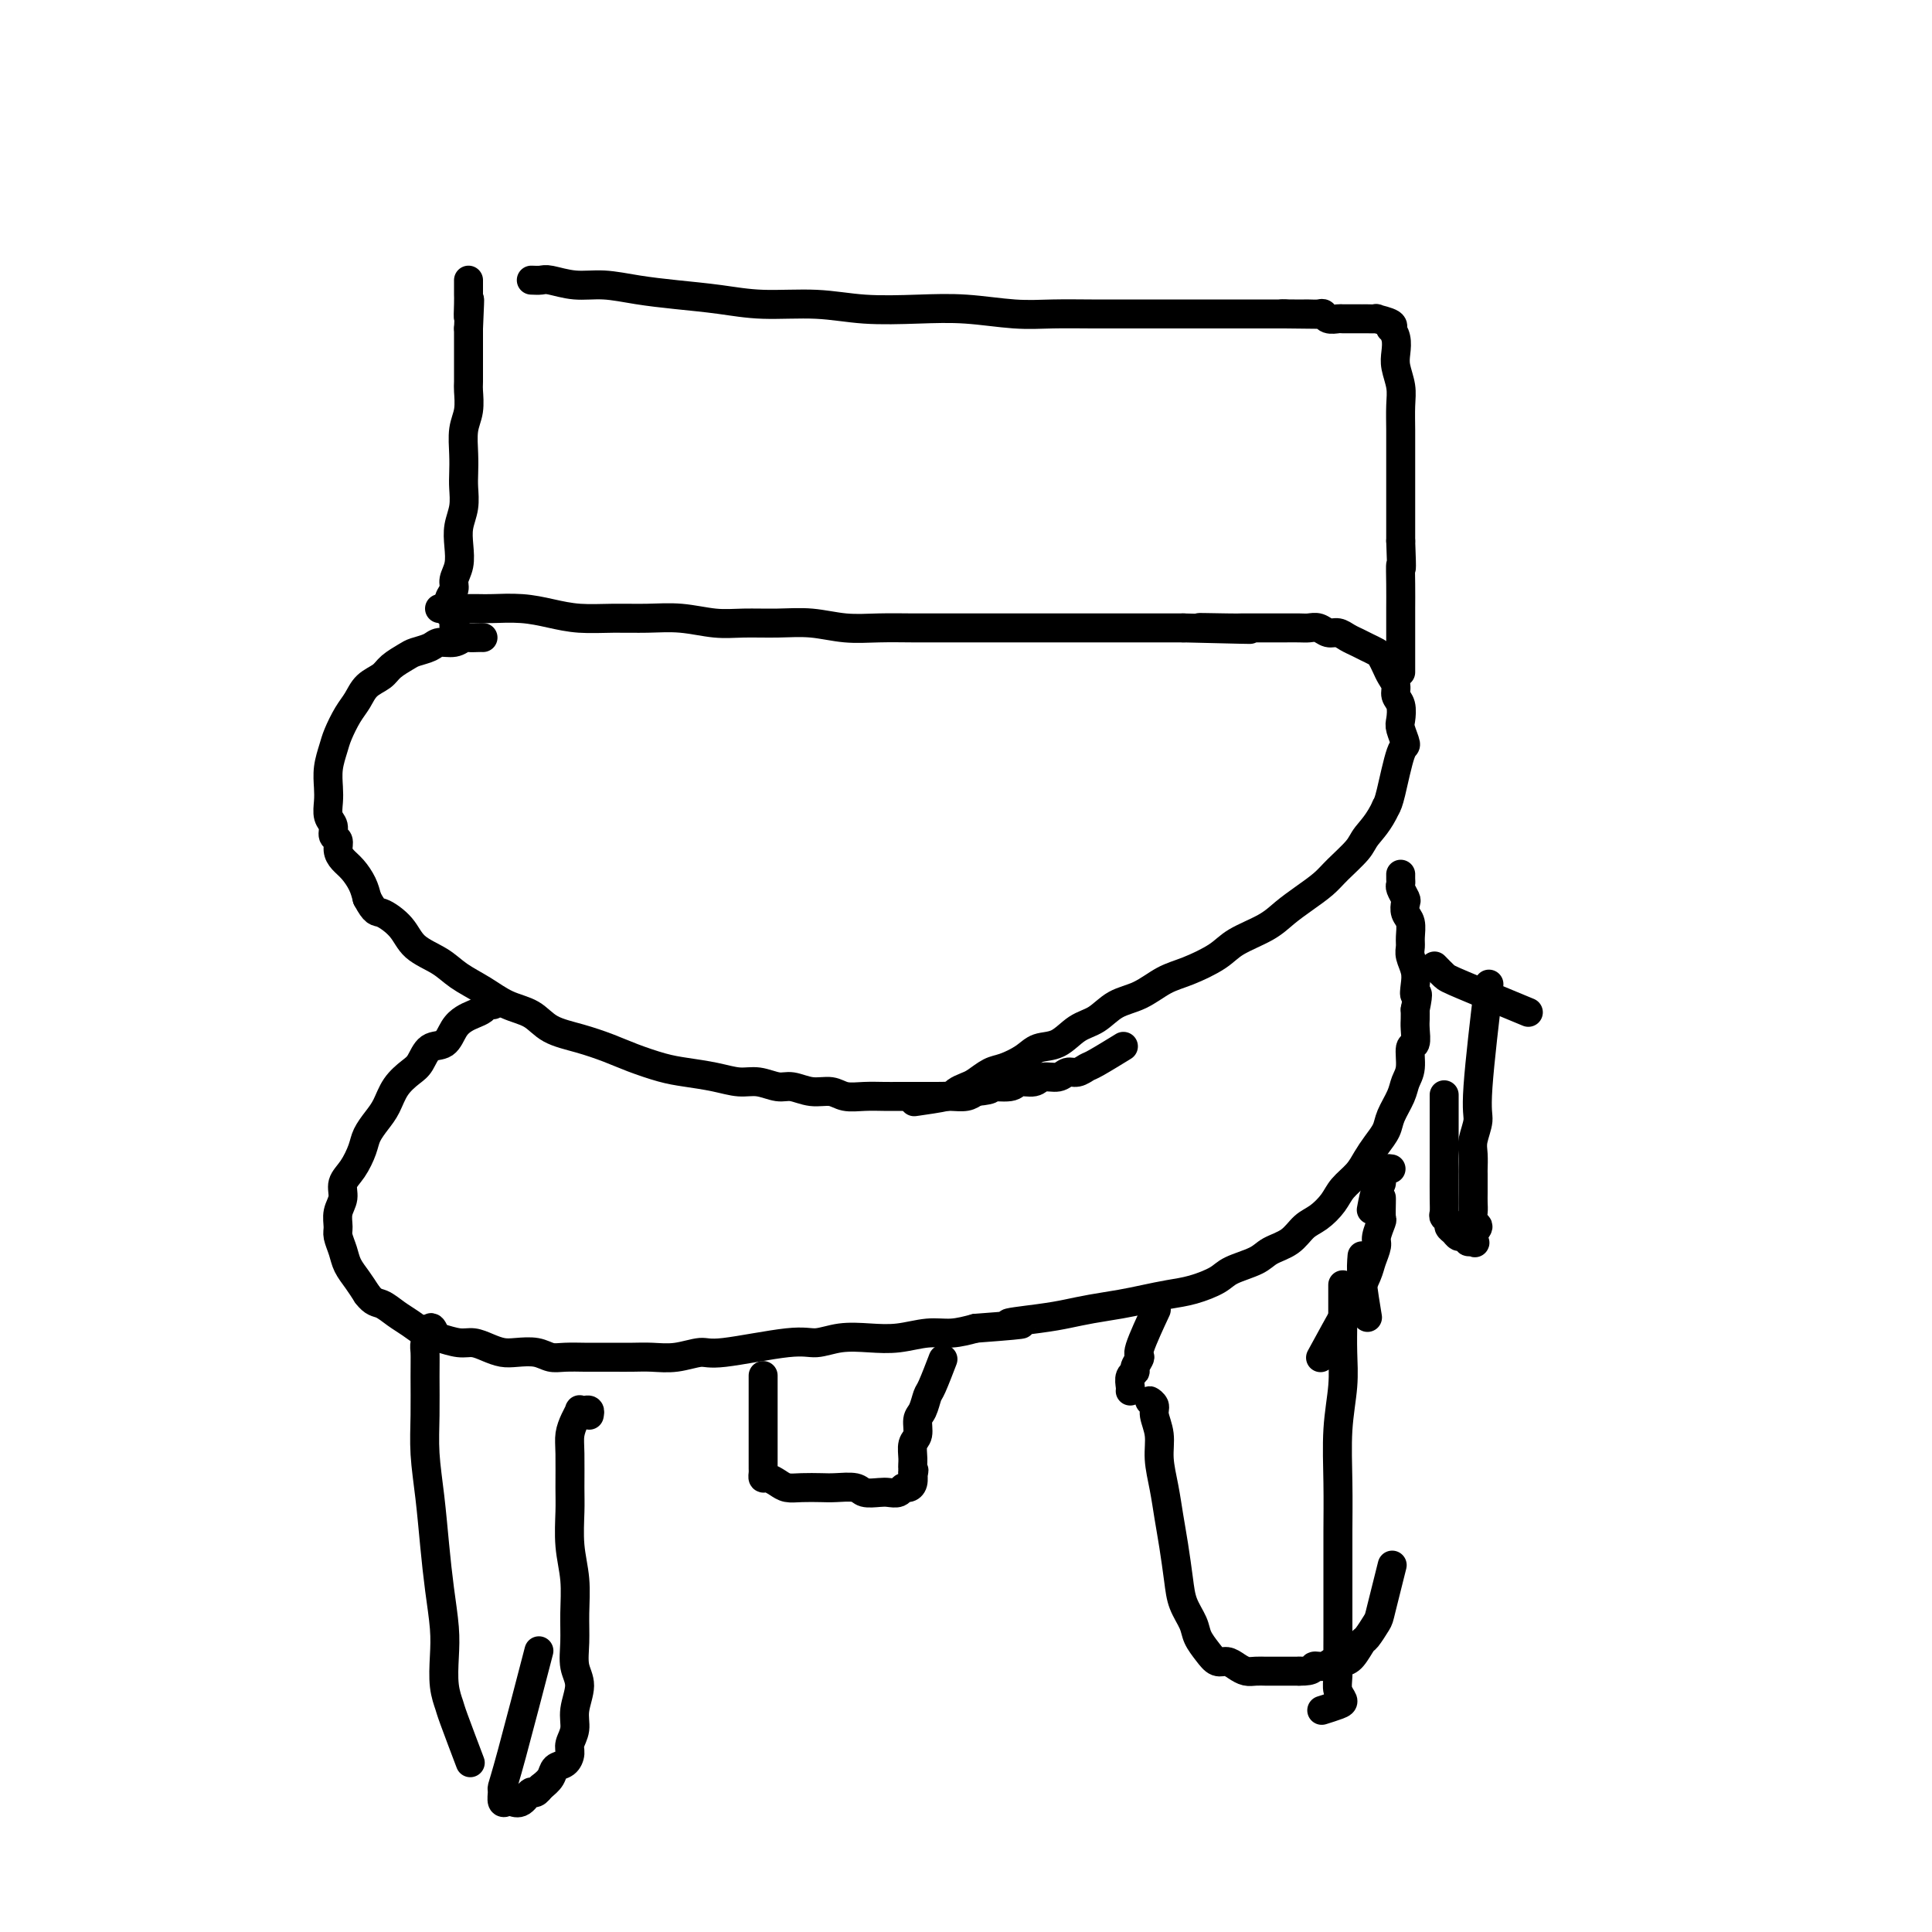 <svg viewBox='0 0 400 400' version='1.1' xmlns='http://www.w3.org/2000/svg' xmlns:xlink='http://www.w3.org/1999/xlink'><g fill='none' stroke='#000000' stroke-width='6' stroke-linecap='round' stroke-linejoin='round'><path d='M91,126c0.341,0.000 0.683,0.000 1,0c0.317,-0.000 0.611,-0.001 1,0c0.389,0.001 0.875,0.003 2,0c1.125,-0.003 2.889,-0.011 4,0c1.111,0.011 1.569,0.041 3,0c1.431,-0.041 3.837,-0.154 6,0c2.163,0.154 4.085,0.576 6,1c1.915,0.424 3.824,0.849 6,1c2.176,0.151 4.621,0.026 7,0c2.379,-0.026 4.693,0.046 7,0c2.307,-0.046 4.607,-0.209 7,0c2.393,0.209 4.879,0.792 7,1c2.121,0.208 3.878,0.042 6,0c2.122,-0.042 4.611,0.041 7,0c2.389,-0.041 4.678,-0.207 7,0c2.322,0.207 4.676,0.788 7,1c2.324,0.212 4.618,0.057 7,0c2.382,-0.057 4.852,-0.015 7,0c2.148,0.015 3.973,0.004 6,0c2.027,-0.004 4.255,-0.001 6,0c1.745,0.001 3.006,0.000 5,0c1.994,-0.000 4.723,-0.000 7,0c2.277,0.000 4.104,0.000 6,0c1.896,-0.000 3.862,-0.000 6,0c2.138,0.000 4.449,0.000 6,0c1.551,-0.000 2.341,-0.000 4,0c1.659,0.000 4.188,0.000 6,0c1.812,-0.000 2.906,-0.000 4,0'/><path d='M245,130c24.743,0.619 9.599,0.166 5,0c-4.599,-0.166 1.347,-0.044 4,0c2.653,0.044 2.013,0.012 3,0c0.987,-0.012 3.601,-0.003 5,0c1.399,0.003 1.582,-0.000 2,0c0.418,0.000 1.071,0.004 2,0c0.929,-0.004 2.136,-0.016 3,0c0.864,0.016 1.386,0.060 2,0c0.614,-0.060 1.319,-0.223 2,0c0.681,0.223 1.337,0.833 2,1c0.663,0.167 1.333,-0.110 2,0c0.667,0.110 1.330,0.606 2,1c0.670,0.394 1.345,0.686 2,1c0.655,0.314 1.288,0.650 2,1c0.712,0.350 1.501,0.712 2,1c0.499,0.288 0.707,0.500 1,1c0.293,0.500 0.671,1.288 1,2c0.329,0.712 0.610,1.350 1,2c0.390,0.650 0.888,1.313 1,2c0.112,0.687 -0.162,1.397 0,2c0.162,0.603 0.759,1.100 1,2c0.241,0.900 0.124,2.202 0,3c-0.124,0.798 -0.257,1.092 0,2c0.257,0.908 0.904,2.429 1,3c0.096,0.571 -0.359,0.192 -1,2c-0.641,1.808 -1.469,5.802 -2,8c-0.531,2.198 -0.766,2.599 -1,3'/><path d='M287,167c-1.459,3.243 -3.107,4.850 -4,6c-0.893,1.150 -1.033,1.844 -2,3c-0.967,1.156 -2.763,2.774 -4,4c-1.237,1.226 -1.917,2.061 -3,3c-1.083,0.939 -2.570,1.983 -4,3c-1.430,1.017 -2.805,2.006 -4,3c-1.195,0.994 -2.212,1.994 -4,3c-1.788,1.006 -4.346,2.017 -6,3c-1.654,0.983 -2.402,1.939 -4,3c-1.598,1.061 -4.044,2.228 -6,3c-1.956,0.772 -3.422,1.150 -5,2c-1.578,0.850 -3.268,2.172 -5,3c-1.732,0.828 -3.507,1.163 -5,2c-1.493,0.837 -2.706,2.177 -4,3c-1.294,0.823 -2.671,1.127 -4,2c-1.329,0.873 -2.610,2.313 -4,3c-1.390,0.687 -2.890,0.622 -4,1c-1.110,0.378 -1.830,1.201 -3,2c-1.170,0.799 -2.790,1.576 -4,2c-1.210,0.424 -2.010,0.495 -3,1c-0.990,0.505 -2.168,1.446 -3,2c-0.832,0.554 -1.317,0.723 -2,1c-0.683,0.277 -1.565,0.662 -2,1c-0.435,0.338 -0.425,0.630 -2,1c-1.575,0.370 -4.736,0.820 -6,1c-1.264,0.180 -0.632,0.090 0,0'/><path d='M100,132c-0.216,-0.009 -0.432,-0.017 -1,0c-0.568,0.017 -1.488,0.060 -2,0c-0.512,-0.060 -0.616,-0.223 -1,0c-0.384,0.223 -1.046,0.833 -2,1c-0.954,0.167 -2.199,-0.107 -3,0c-0.801,0.107 -1.158,0.595 -2,1c-0.842,0.405 -2.169,0.726 -3,1c-0.831,0.274 -1.167,0.499 -2,1c-0.833,0.501 -2.162,1.277 -3,2c-0.838,0.723 -1.184,1.394 -2,2c-0.816,0.606 -2.102,1.148 -3,2c-0.898,0.852 -1.407,2.016 -2,3c-0.593,0.984 -1.269,1.789 -2,3c-0.731,1.211 -1.516,2.827 -2,4c-0.484,1.173 -0.667,1.904 -1,3c-0.333,1.096 -0.817,2.558 -1,4c-0.183,1.442 -0.064,2.862 0,4c0.064,1.138 0.074,1.992 0,3c-0.074,1.008 -0.231,2.171 0,3c0.231,0.829 0.849,1.324 1,2c0.151,0.676 -0.164,1.531 0,2c0.164,0.469 0.807,0.551 1,1c0.193,0.449 -0.064,1.264 0,2c0.064,0.736 0.450,1.393 1,2c0.550,0.607 1.263,1.163 2,2c0.737,0.837 1.496,1.953 2,3c0.504,1.047 0.752,2.023 1,3'/><path d='M76,186c1.705,3.182 1.967,2.637 3,3c1.033,0.363 2.838,1.633 4,3c1.162,1.367 1.681,2.832 3,4c1.319,1.168 3.438,2.041 5,3c1.562,0.959 2.569,2.004 4,3c1.431,0.996 3.287,1.943 5,3c1.713,1.057 3.283,2.222 5,3c1.717,0.778 3.580,1.167 5,2c1.420,0.833 2.396,2.111 4,3c1.604,0.889 3.838,1.390 6,2c2.162,0.610 4.254,1.329 6,2c1.746,0.671 3.145,1.294 5,2c1.855,0.706 4.165,1.494 6,2c1.835,0.506 3.194,0.728 5,1c1.806,0.272 4.057,0.594 6,1c1.943,0.406 3.576,0.898 5,1c1.424,0.102 2.639,-0.184 4,0c1.361,0.184 2.866,0.838 4,1c1.134,0.162 1.895,-0.167 3,0c1.105,0.167 2.554,0.829 4,1c1.446,0.171 2.890,-0.150 4,0c1.110,0.150 1.887,0.772 3,1c1.113,0.228 2.562,0.061 4,0c1.438,-0.061 2.863,-0.016 4,0c1.137,0.016 1.984,0.004 3,0c1.016,-0.004 2.201,-0.000 3,0c0.799,0.000 1.211,-0.003 2,0c0.789,0.003 1.954,0.011 3,0c1.046,-0.011 1.974,-0.041 3,0c1.026,0.041 2.150,0.155 3,0c0.850,-0.155 1.425,-0.577 2,-1'/><path d='M202,226c4.635,-0.399 2.721,-0.896 3,-1c0.279,-0.104 2.750,0.183 4,0c1.250,-0.183 1.280,-0.838 2,-1c0.720,-0.162 2.132,0.168 3,0c0.868,-0.168 1.192,-0.833 2,-1c0.808,-0.167 2.100,0.165 3,0c0.900,-0.165 1.408,-0.826 2,-1c0.592,-0.174 1.266,0.138 2,0c0.734,-0.138 1.527,-0.728 2,-1c0.473,-0.272 0.627,-0.227 2,-1c1.373,-0.773 3.964,-2.364 5,-3c1.036,-0.636 0.518,-0.318 0,0'/><path d='M94,130c0.008,0.090 0.017,0.180 0,0c-0.017,-0.180 -0.058,-0.628 0,-1c0.058,-0.372 0.216,-0.666 0,-1c-0.216,-0.334 -0.805,-0.708 -1,-1c-0.195,-0.292 0.004,-0.503 0,-1c-0.004,-0.497 -0.211,-1.280 0,-2c0.211,-0.720 0.840,-1.378 1,-2c0.160,-0.622 -0.150,-1.208 0,-2c0.150,-0.792 0.758,-1.791 1,-3c0.242,-1.209 0.117,-2.630 0,-4c-0.117,-1.370 -0.227,-2.690 0,-4c0.227,-1.310 0.792,-2.612 1,-4c0.208,-1.388 0.060,-2.863 0,-4c-0.060,-1.137 -0.030,-1.937 0,-3c0.030,-1.063 0.061,-2.390 0,-4c-0.061,-1.610 -0.212,-3.503 0,-5c0.212,-1.497 0.789,-2.599 1,-4c0.211,-1.401 0.057,-3.103 0,-4c-0.057,-0.897 -0.015,-0.989 0,-2c0.015,-1.011 0.004,-2.941 0,-4c-0.004,-1.059 -0.001,-1.247 0,-2c0.001,-0.753 0.000,-2.072 0,-3c-0.000,-0.928 -0.000,-1.464 0,-2'/><path d='M97,68c0.464,-10.179 0.124,-4.626 0,-3c-0.124,1.626 -0.033,-0.673 0,-2c0.033,-1.327 0.009,-1.680 0,-2c-0.009,-0.320 -0.002,-0.608 0,-1c0.002,-0.392 0.001,-0.889 0,-1c-0.001,-0.111 -0.000,0.162 0,0c0.000,-0.162 0.000,-0.761 0,-1c-0.000,-0.239 -0.000,-0.120 0,0'/><path d='M110,58c0.733,0.032 1.467,0.064 2,0c0.533,-0.064 0.866,-0.224 2,0c1.134,0.224 3.070,0.833 5,1c1.930,0.167 3.855,-0.109 6,0c2.145,0.109 4.510,0.603 7,1c2.490,0.397 5.105,0.699 8,1c2.895,0.301 6.070,0.603 9,1c2.930,0.397 5.616,0.890 9,1c3.384,0.110 7.467,-0.163 11,0c3.533,0.163 6.518,0.762 10,1c3.482,0.238 7.461,0.116 11,0c3.539,-0.116 6.636,-0.227 10,0c3.364,0.227 6.993,0.793 10,1c3.007,0.207 5.391,0.055 8,0c2.609,-0.055 5.442,-0.015 8,0c2.558,0.015 4.841,0.004 7,0c2.159,-0.004 4.194,-0.001 6,0c1.806,0.001 3.382,0.000 5,0c1.618,-0.000 3.277,-0.000 5,0c1.723,0.000 3.509,0.000 5,0c1.491,-0.000 2.688,-0.000 4,0c1.312,0.000 2.738,0.000 4,0c1.262,-0.000 2.361,-0.000 3,0c0.639,0.000 0.820,0.000 1,0'/><path d='M266,65c13.655,0.155 4.292,0.042 1,0c-3.292,-0.042 -0.515,-0.012 1,0c1.515,0.012 1.767,0.007 2,0c0.233,-0.007 0.448,-0.016 1,0c0.552,0.016 1.442,0.057 2,0c0.558,-0.057 0.784,-0.211 1,0c0.216,0.211 0.424,0.789 1,1c0.576,0.211 1.522,0.057 2,0c0.478,-0.057 0.490,-0.015 1,0c0.510,0.015 1.518,0.004 2,0c0.482,-0.004 0.438,-0.002 1,0c0.562,0.002 1.731,0.003 2,0c0.269,-0.003 -0.362,-0.011 0,0c0.362,0.011 1.718,0.040 2,0c0.282,-0.040 -0.509,-0.149 0,0c0.509,0.149 2.319,0.557 3,1c0.681,0.443 0.234,0.922 0,1c-0.234,0.078 -0.255,-0.244 0,0c0.255,0.244 0.786,1.053 1,2c0.214,0.947 0.110,2.031 0,3c-0.110,0.969 -0.226,1.824 0,3c0.226,1.176 0.792,2.674 1,4c0.208,1.326 0.056,2.481 0,4c-0.056,1.519 -0.015,3.401 0,5c0.015,1.599 0.004,2.913 0,5c-0.004,2.087 -0.001,4.946 0,7c0.001,2.054 0.000,3.301 0,5c-0.000,1.699 -0.000,3.849 0,6'/><path d='M290,112c0.309,7.918 0.083,5.213 0,5c-0.083,-0.213 -0.022,2.064 0,4c0.022,1.936 0.006,3.529 0,5c-0.006,1.471 -0.002,2.818 0,4c0.002,1.182 0.000,2.198 0,3c-0.000,0.802 -0.000,1.390 0,2c0.000,0.610 0.000,1.241 0,2c-0.000,0.759 -0.000,1.645 0,2c0.000,0.355 0.000,0.177 0,0'/><path d='M102,208c0.096,0.024 0.192,0.047 0,0c-0.192,-0.047 -0.670,-0.166 -1,0c-0.330,0.166 -0.510,0.616 -1,1c-0.490,0.384 -1.290,0.703 -2,1c-0.710,0.297 -1.331,0.573 -2,1c-0.669,0.427 -1.385,1.006 -2,2c-0.615,0.994 -1.127,2.404 -2,3c-0.873,0.596 -2.107,0.379 -3,1c-0.893,0.621 -1.446,2.080 -2,3c-0.554,0.920 -1.108,1.299 -2,2c-0.892,0.701 -2.122,1.723 -3,3c-0.878,1.277 -1.403,2.810 -2,4c-0.597,1.190 -1.264,2.037 -2,3c-0.736,0.963 -1.541,2.043 -2,3c-0.459,0.957 -0.572,1.792 -1,3c-0.428,1.208 -1.172,2.789 -2,4c-0.828,1.211 -1.739,2.053 -2,3c-0.261,0.947 0.129,2.000 0,3c-0.129,1.000 -0.779,1.947 -1,3c-0.221,1.053 -0.015,2.210 0,3c0.015,0.790 -0.162,1.212 0,2c0.162,0.788 0.662,1.943 1,3c0.338,1.057 0.514,2.015 1,3c0.486,0.985 1.282,1.996 2,3c0.718,1.004 1.359,2.002 2,3'/><path d='M76,268c1.309,1.749 2.082,1.620 3,2c0.918,0.380 1.982,1.269 3,2c1.018,0.731 1.991,1.305 3,2c1.009,0.695 2.055,1.509 3,2c0.945,0.491 1.789,0.657 3,1c1.211,0.343 2.787,0.863 4,1c1.213,0.137 2.061,-0.108 3,0c0.939,0.108 1.970,0.569 3,1c1.030,0.431 2.059,0.834 3,1c0.941,0.166 1.793,0.097 3,0c1.207,-0.097 2.769,-0.222 4,0c1.231,0.222 2.131,0.792 3,1c0.869,0.208 1.705,0.056 3,0c1.295,-0.056 3.048,-0.015 4,0c0.952,0.015 1.103,0.005 2,0c0.897,-0.005 2.541,-0.006 4,0c1.459,0.006 2.734,0.018 4,0c1.266,-0.018 2.523,-0.065 4,0c1.477,0.065 3.174,0.243 5,0c1.826,-0.243 3.782,-0.906 5,-1c1.218,-0.094 1.700,0.381 5,0c3.300,-0.381 9.420,-1.618 13,-2c3.580,-0.382 4.620,0.090 6,0c1.380,-0.090 3.099,-0.741 5,-1c1.901,-0.259 3.985,-0.125 6,0c2.015,0.125 3.963,0.240 6,0c2.037,-0.240 4.164,-0.834 6,-1c1.836,-0.166 3.382,0.095 5,0c1.618,-0.095 3.309,-0.548 5,-1'/><path d='M202,275c14.917,-1.107 8.208,-0.874 7,-1c-1.208,-0.126 3.085,-0.611 6,-1c2.915,-0.389 4.453,-0.682 6,-1c1.547,-0.318 3.105,-0.662 5,-1c1.895,-0.338 4.129,-0.671 6,-1c1.871,-0.329 3.380,-0.654 5,-1c1.620,-0.346 3.351,-0.711 5,-1c1.649,-0.289 3.217,-0.500 5,-1c1.783,-0.500 3.783,-1.288 5,-2c1.217,-0.712 1.652,-1.350 3,-2c1.348,-0.650 3.610,-1.314 5,-2c1.390,-0.686 1.910,-1.394 3,-2c1.090,-0.606 2.752,-1.110 4,-2c1.248,-0.890 2.081,-2.167 3,-3c0.919,-0.833 1.923,-1.223 3,-2c1.077,-0.777 2.228,-1.940 3,-3c0.772,-1.060 1.167,-2.016 2,-3c0.833,-0.984 2.106,-1.995 3,-3c0.894,-1.005 1.409,-2.005 2,-3c0.591,-0.995 1.257,-1.985 2,-3c0.743,-1.015 1.562,-2.055 2,-3c0.438,-0.945 0.495,-1.795 1,-3c0.505,-1.205 1.460,-2.765 2,-4c0.540,-1.235 0.667,-2.144 1,-3c0.333,-0.856 0.874,-1.657 1,-3c0.126,-1.343 -0.162,-3.227 0,-4c0.162,-0.773 0.775,-0.434 1,-1c0.225,-0.566 0.060,-2.037 0,-3c-0.060,-0.963 -0.017,-1.418 0,-2c0.017,-0.582 0.009,-1.291 0,-2'/><path d='M293,209c0.933,-4.463 0.264,-3.121 0,-3c-0.264,0.121 -0.124,-0.978 0,-2c0.124,-1.022 0.230,-1.968 0,-3c-0.230,-1.032 -0.797,-2.149 -1,-3c-0.203,-0.851 -0.040,-1.436 0,-2c0.040,-0.564 -0.041,-1.106 0,-2c0.041,-0.894 0.203,-2.141 0,-3c-0.203,-0.859 -0.772,-1.329 -1,-2c-0.228,-0.671 -0.114,-1.541 0,-2c0.114,-0.459 0.227,-0.505 0,-1c-0.227,-0.495 -0.793,-1.439 -1,-2c-0.207,-0.561 -0.056,-0.738 0,-1c0.056,-0.262 0.015,-0.609 0,-1c-0.015,-0.391 -0.004,-0.826 0,-1c0.004,-0.174 0.002,-0.087 0,0'/><path d='M90,276c-0.309,-0.729 -0.619,-1.457 -1,-1c-0.381,0.457 -0.835,2.100 -1,3c-0.165,0.900 -0.041,1.058 0,2c0.041,0.942 -0.000,2.668 0,5c0.000,2.332 0.041,5.271 0,8c-0.041,2.729 -0.165,5.246 0,8c0.165,2.754 0.619,5.743 1,9c0.381,3.257 0.690,6.783 1,10c0.310,3.217 0.623,6.126 1,9c0.377,2.874 0.820,5.712 1,8c0.180,2.288 0.098,4.026 0,6c-0.098,1.974 -0.211,4.184 0,6c0.211,1.816 0.747,3.239 1,4c0.253,0.761 0.222,0.859 1,3c0.778,2.141 2.365,6.326 3,8c0.635,1.674 0.317,0.837 0,0'/><path d='M278,266c-0.000,0.348 -0.000,0.695 0,1c0.000,0.305 0.001,0.567 0,1c-0.001,0.433 -0.004,1.037 0,2c0.004,0.963 0.015,2.283 0,4c-0.015,1.717 -0.057,3.829 0,6c0.057,2.171 0.211,4.402 0,7c-0.211,2.598 -0.789,5.565 -1,9c-0.211,3.435 -0.057,7.339 0,11c0.057,3.661 0.015,7.080 0,10c-0.015,2.920 -0.004,5.341 0,8c0.004,2.659 -0.000,5.555 0,8c0.000,2.445 0.004,4.438 0,6c-0.004,1.562 -0.016,2.695 0,4c0.016,1.305 0.060,2.784 0,4c-0.060,1.216 -0.223,2.168 0,3c0.223,0.832 0.833,1.543 1,2c0.167,0.457 -0.109,0.662 -1,1c-0.891,0.338 -2.397,0.811 -3,1c-0.603,0.189 -0.301,0.095 0,0'/><path d='M122,293c0.081,-0.420 0.163,-0.839 0,-1c-0.163,-0.161 -0.569,-0.062 -1,0c-0.431,0.062 -0.886,0.089 -1,0c-0.114,-0.089 0.113,-0.292 0,0c-0.113,0.292 -0.566,1.079 -1,2c-0.434,0.921 -0.849,1.977 -1,3c-0.151,1.023 -0.037,2.014 0,4c0.037,1.986 -0.004,4.967 0,7c0.004,2.033 0.054,3.120 0,5c-0.054,1.880 -0.212,4.554 0,7c0.212,2.446 0.794,4.662 1,7c0.206,2.338 0.037,4.796 0,7c-0.037,2.204 0.058,4.154 0,6c-0.058,1.846 -0.268,3.586 0,5c0.268,1.414 1.015,2.500 1,4c-0.015,1.500 -0.790,3.414 -1,5c-0.210,1.586 0.147,2.844 0,4c-0.147,1.156 -0.798,2.211 -1,3c-0.202,0.789 0.045,1.314 0,2c-0.045,0.686 -0.383,1.534 -1,2c-0.617,0.466 -1.512,0.548 -2,1c-0.488,0.452 -0.568,1.272 -1,2c-0.432,0.728 -1.216,1.364 -2,2'/><path d='M112,370c-1.444,1.962 -1.554,0.867 -2,1c-0.446,0.133 -1.230,1.493 -2,2c-0.770,0.507 -1.528,0.162 -2,0c-0.472,-0.162 -0.660,-0.142 -1,0c-0.340,0.142 -0.833,0.406 -1,0c-0.167,-0.406 -0.009,-1.482 0,-2c0.009,-0.518 -0.132,-0.479 0,-1c0.132,-0.521 0.535,-1.602 2,-7c1.465,-5.398 3.990,-15.114 5,-19c1.010,-3.886 0.505,-1.943 0,0'/><path d='M239,291c-0.544,-0.500 -1.089,-0.999 -1,-1c0.089,-0.001 0.811,0.497 1,1c0.189,0.503 -0.157,1.011 0,2c0.157,0.989 0.815,2.460 1,4c0.185,1.540 -0.105,3.149 0,5c0.105,1.851 0.604,3.944 1,6c0.396,2.056 0.687,4.077 1,6c0.313,1.923 0.646,3.750 1,6c0.354,2.250 0.728,4.924 1,7c0.272,2.076 0.443,3.555 1,5c0.557,1.445 1.500,2.856 2,4c0.500,1.144 0.557,2.022 1,3c0.443,0.978 1.274,2.056 2,3c0.726,0.944 1.349,1.756 2,2c0.651,0.244 1.330,-0.078 2,0c0.670,0.078 1.330,0.557 2,1c0.670,0.443 1.348,0.851 2,1c0.652,0.149 1.277,0.040 2,0c0.723,-0.040 1.545,-0.011 2,0c0.455,0.011 0.545,0.003 1,0c0.455,-0.003 1.276,-0.001 2,0c0.724,0.001 1.350,0.000 2,0c0.650,-0.000 1.325,-0.000 2,0'/><path d='M269,346c3.214,0.066 2.748,-0.768 3,-1c0.252,-0.232 1.223,0.137 2,0c0.777,-0.137 1.359,-0.780 2,-1c0.641,-0.220 1.342,-0.017 2,0c0.658,0.017 1.274,-0.153 2,-1c0.726,-0.847 1.561,-2.372 2,-3c0.439,-0.628 0.482,-0.359 1,-1c0.518,-0.641 1.510,-2.192 2,-3c0.490,-0.808 0.478,-0.871 1,-3c0.522,-2.129 1.578,-6.322 2,-8c0.422,-1.678 0.211,-0.839 0,0'/><path d='M158,285c-0.000,-0.187 -0.000,-0.375 0,0c0.000,0.375 0.000,1.312 0,2c-0.000,0.688 -0.000,1.128 0,2c0.000,0.872 0.000,2.177 0,3c-0.000,0.823 -0.000,1.166 0,2c0.000,0.834 0.000,2.160 0,3c-0.000,0.840 -0.001,1.196 0,2c0.001,0.804 0.002,2.057 0,3c-0.002,0.943 -0.009,1.576 0,2c0.009,0.424 0.032,0.639 0,1c-0.032,0.361 -0.120,0.867 0,1c0.120,0.133 0.448,-0.108 1,0c0.552,0.108 1.329,0.565 2,1c0.671,0.435 1.237,0.848 2,1c0.763,0.152 1.722,0.045 3,0c1.278,-0.045 2.874,-0.026 4,0c1.126,0.026 1.782,0.059 3,0c1.218,-0.059 2.999,-0.211 4,0c1.001,0.211 1.224,0.785 2,1c0.776,0.215 2.106,0.072 3,0c0.894,-0.072 1.354,-0.074 2,0c0.646,0.074 1.480,0.223 2,0c0.520,-0.223 0.728,-0.817 1,-1c0.272,-0.183 0.609,0.044 1,0c0.391,-0.044 0.836,-0.358 1,-1c0.164,-0.642 0.047,-1.612 0,-2c-0.047,-0.388 -0.023,-0.194 0,0'/><path d='M189,305c0.460,-0.767 0.108,-0.685 0,-1c-0.108,-0.315 0.026,-1.028 0,-2c-0.026,-0.972 -0.214,-2.205 0,-3c0.214,-0.795 0.830,-1.154 1,-2c0.170,-0.846 -0.105,-2.179 0,-3c0.105,-0.821 0.589,-1.132 1,-2c0.411,-0.868 0.749,-2.295 1,-3c0.251,-0.705 0.414,-0.690 1,-2c0.586,-1.310 1.596,-3.946 2,-5c0.404,-1.054 0.202,-0.527 0,0'/><path d='M234,288c0.033,-0.223 0.066,-0.445 0,-1c-0.066,-0.555 -0.231,-1.442 0,-2c0.231,-0.558 0.858,-0.788 1,-1c0.142,-0.212 -0.199,-0.405 0,-1c0.199,-0.595 0.940,-1.593 1,-2c0.060,-0.407 -0.561,-0.225 0,-2c0.561,-1.775 2.303,-5.507 3,-7c0.697,-1.493 0.348,-0.746 0,0'/><path d='M282,260c-0.111,1.333 -0.222,2.667 0,5c0.222,2.333 0.778,5.667 1,7c0.222,1.333 0.111,0.667 0,0'/><path d='M299,227c0.000,-0.299 0.000,-0.597 0,0c-0.000,0.597 -0.000,2.090 0,3c0.000,0.910 0.000,1.238 0,2c-0.000,0.762 -0.000,1.957 0,3c0.000,1.043 0.000,1.932 0,3c-0.000,1.068 -0.001,2.313 0,3c0.001,0.687 0.004,0.814 0,2c-0.004,1.186 -0.016,3.431 0,5c0.016,1.569 0.060,2.462 0,3c-0.060,0.538 -0.224,0.722 0,1c0.224,0.278 0.835,0.649 1,1c0.165,0.351 -0.114,0.681 0,1c0.114,0.319 0.623,0.625 1,1c0.377,0.375 0.622,0.818 1,1c0.378,0.182 0.890,0.101 1,0c0.110,-0.101 -0.181,-0.223 0,0c0.181,0.223 0.833,0.792 1,1c0.167,0.208 -0.151,0.056 0,0c0.151,-0.056 0.773,-0.015 1,0c0.227,0.015 0.061,0.004 0,0c-0.061,-0.004 -0.017,-0.001 0,0c0.017,0.001 0.009,0.001 0,0'/><path d='M305,257c0.851,0.814 -0.021,-0.152 0,-1c0.021,-0.848 0.934,-1.578 1,-2c0.066,-0.422 -0.714,-0.535 -1,-1c-0.286,-0.465 -0.077,-1.280 0,-2c0.077,-0.720 0.020,-1.343 0,-2c-0.020,-0.657 -0.005,-1.348 0,-2c0.005,-0.652 0.000,-1.265 0,-2c-0.000,-0.735 0.004,-1.594 0,-2c-0.004,-0.406 -0.017,-0.361 0,-1c0.017,-0.639 0.065,-1.961 0,-3c-0.065,-1.039 -0.241,-1.795 0,-3c0.241,-1.205 0.900,-2.859 1,-4c0.100,-1.141 -0.358,-1.769 0,-7c0.358,-5.231 1.531,-15.066 2,-19c0.469,-3.934 0.235,-1.967 0,0'/><path d='M288,242c-0.303,-0.052 -0.607,-0.104 -1,0c-0.393,0.104 -0.876,0.365 -1,1c-0.124,0.635 0.111,1.644 0,2c-0.111,0.356 -0.568,0.057 -1,1c-0.432,0.943 -0.838,3.126 -1,4c-0.162,0.874 -0.081,0.437 0,0'/><path d='M286,248c-0.002,-0.025 -0.005,-0.049 0,0c0.005,0.049 0.016,0.172 0,1c-0.016,0.828 -0.060,2.361 0,3c0.060,0.639 0.224,0.385 0,1c-0.224,0.615 -0.838,2.098 -1,3c-0.162,0.902 0.126,1.221 0,2c-0.126,0.779 -0.665,2.018 -1,3c-0.335,0.982 -0.465,1.708 -1,3c-0.535,1.292 -1.473,3.150 -2,4c-0.527,0.850 -0.642,0.690 -2,3c-1.358,2.310 -3.959,7.088 -5,9c-1.041,1.912 -0.520,0.956 0,0'/><path d='M297,200c0.750,0.768 1.500,1.536 2,2c0.500,0.464 0.750,0.625 4,2c3.250,1.375 9.500,3.964 12,5c2.500,1.036 1.250,0.518 0,0'/></g>
</svg>